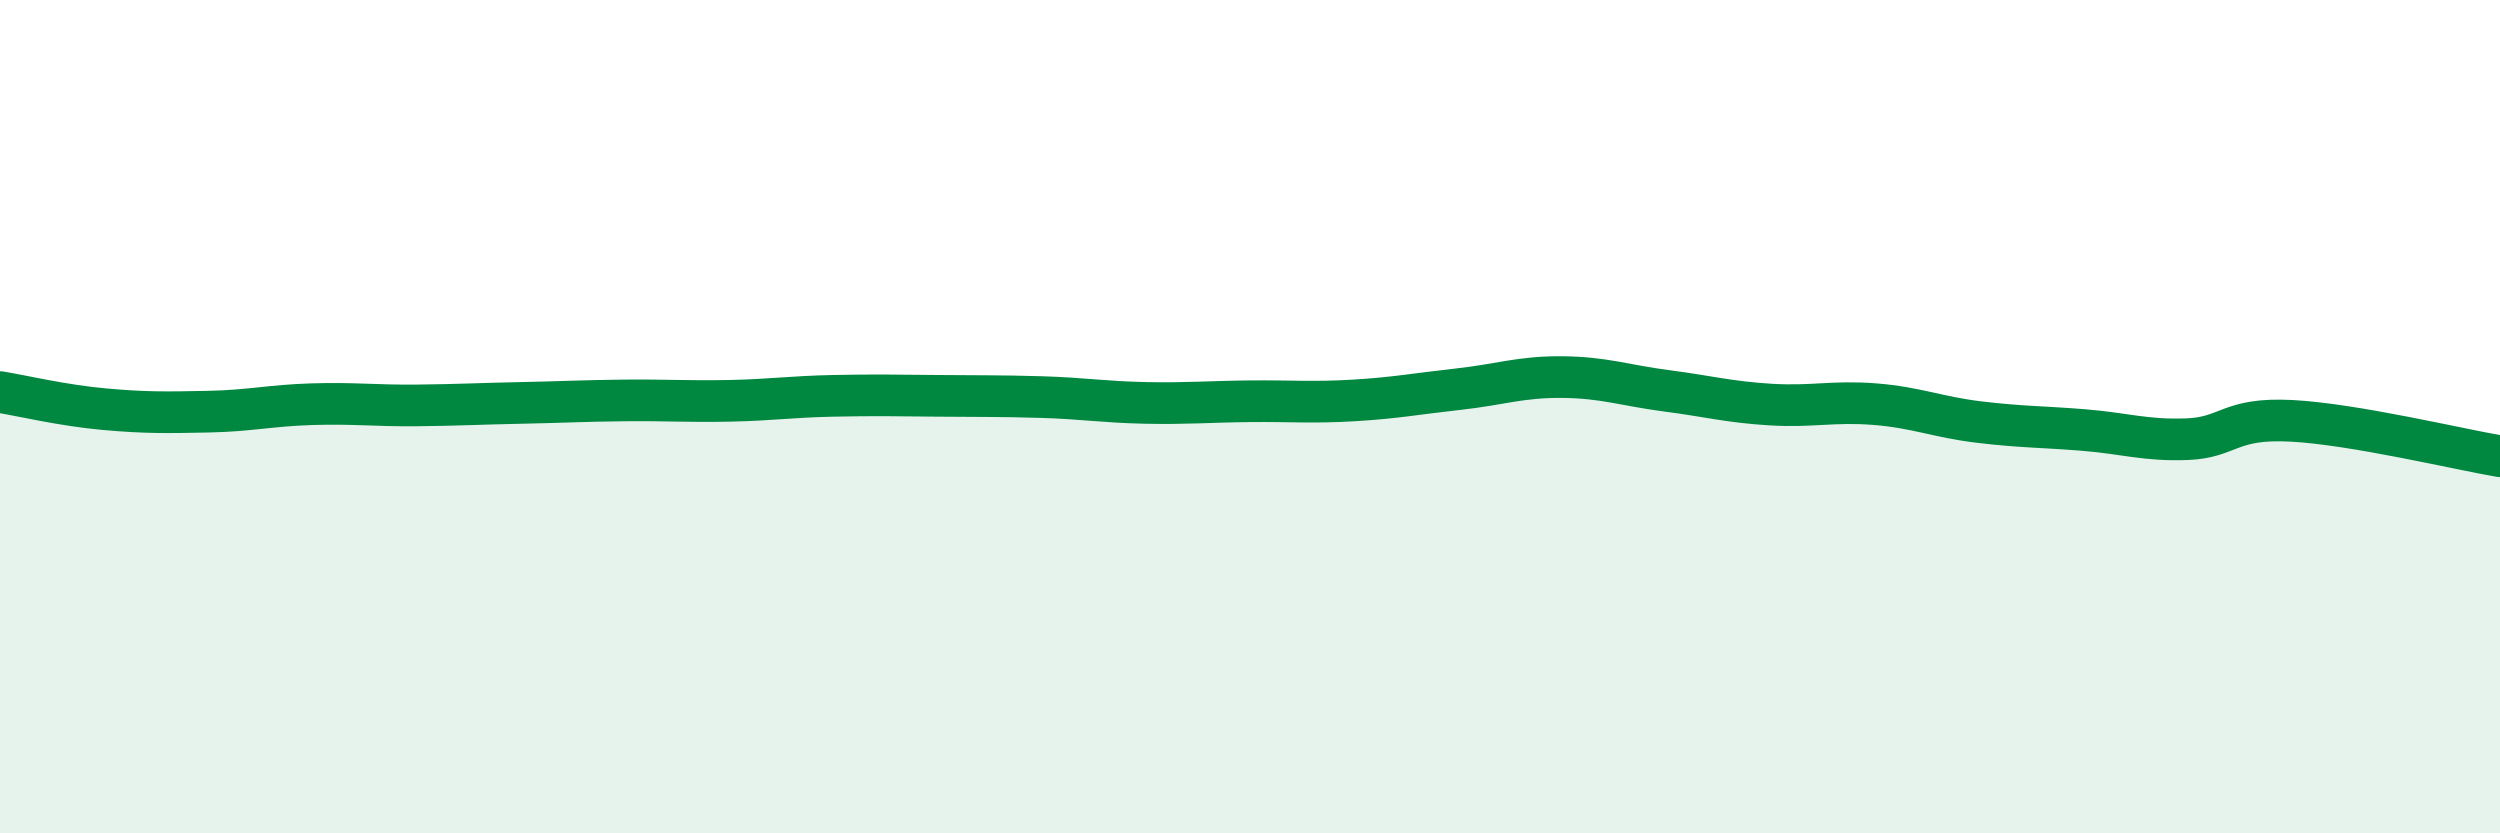 
    <svg width="60" height="20" viewBox="0 0 60 20" xmlns="http://www.w3.org/2000/svg">
      <path
        d="M 0,9.41 C 0.5,9.49 1.5,9.73 2.5,9.82 C 3.5,9.91 4,9.9 5,9.88 C 6,9.86 6.5,9.73 7.5,9.7 C 8.5,9.67 9,9.74 10,9.73 C 11,9.72 11.5,9.69 12.5,9.67 C 13.5,9.65 14,9.62 15,9.61 C 16,9.6 16.5,9.64 17.5,9.62 C 18.5,9.6 19,9.52 20,9.5 C 21,9.48 21.5,9.49 22.5,9.5 C 23.5,9.51 24,9.5 25,9.53 C 26,9.56 26.5,9.65 27.5,9.67 C 28.5,9.69 29,9.64 30,9.63 C 31,9.62 31.5,9.67 32.5,9.61 C 33.5,9.55 34,9.45 35,9.34 C 36,9.23 36.5,9.04 37.5,9.05 C 38.5,9.06 39,9.25 40,9.38 C 41,9.51 41.5,9.65 42.5,9.71 C 43.5,9.77 44,9.62 45,9.7 C 46,9.78 46.5,10.01 47.5,10.13 C 48.5,10.25 49,10.24 50,10.32 C 51,10.4 51.5,10.58 52.5,10.54 C 53.5,10.5 53.5,10.02 55,10.1 C 56.5,10.18 59,10.78 60,10.95L60 20L0 20Z"
        fill="#008740"
        opacity="0.1"
        stroke-linecap="round"
        stroke-linejoin="round"
      />
      <path
        d="M 0,9.41 C 0.5,9.49 1.5,9.73 2.5,9.82 C 3.5,9.91 4,9.9 5,9.88 C 6,9.86 6.5,9.73 7.5,9.7 C 8.5,9.67 9,9.74 10,9.73 C 11,9.72 11.5,9.69 12.5,9.67 C 13.5,9.65 14,9.62 15,9.61 C 16,9.6 16.5,9.64 17.5,9.62 C 18.5,9.6 19,9.52 20,9.5 C 21,9.48 21.5,9.49 22.5,9.5 C 23.5,9.51 24,9.5 25,9.53 C 26,9.56 26.5,9.65 27.5,9.67 C 28.5,9.69 29,9.64 30,9.63 C 31,9.62 31.5,9.67 32.5,9.61 C 33.5,9.55 34,9.45 35,9.34 C 36,9.23 36.5,9.04 37.5,9.05 C 38.5,9.06 39,9.25 40,9.38 C 41,9.51 41.5,9.65 42.5,9.71 C 43.5,9.77 44,9.62 45,9.7 C 46,9.78 46.5,10.01 47.5,10.13 C 48.5,10.25 49,10.24 50,10.32 C 51,10.4 51.5,10.58 52.5,10.54 C 53.5,10.5 53.5,10.02 55,10.1 C 56.5,10.18 59,10.78 60,10.95"
        stroke="#008740"
        stroke-width="1"
        fill="none"
        stroke-linecap="round"
        stroke-linejoin="round"
      />
    </svg>
  